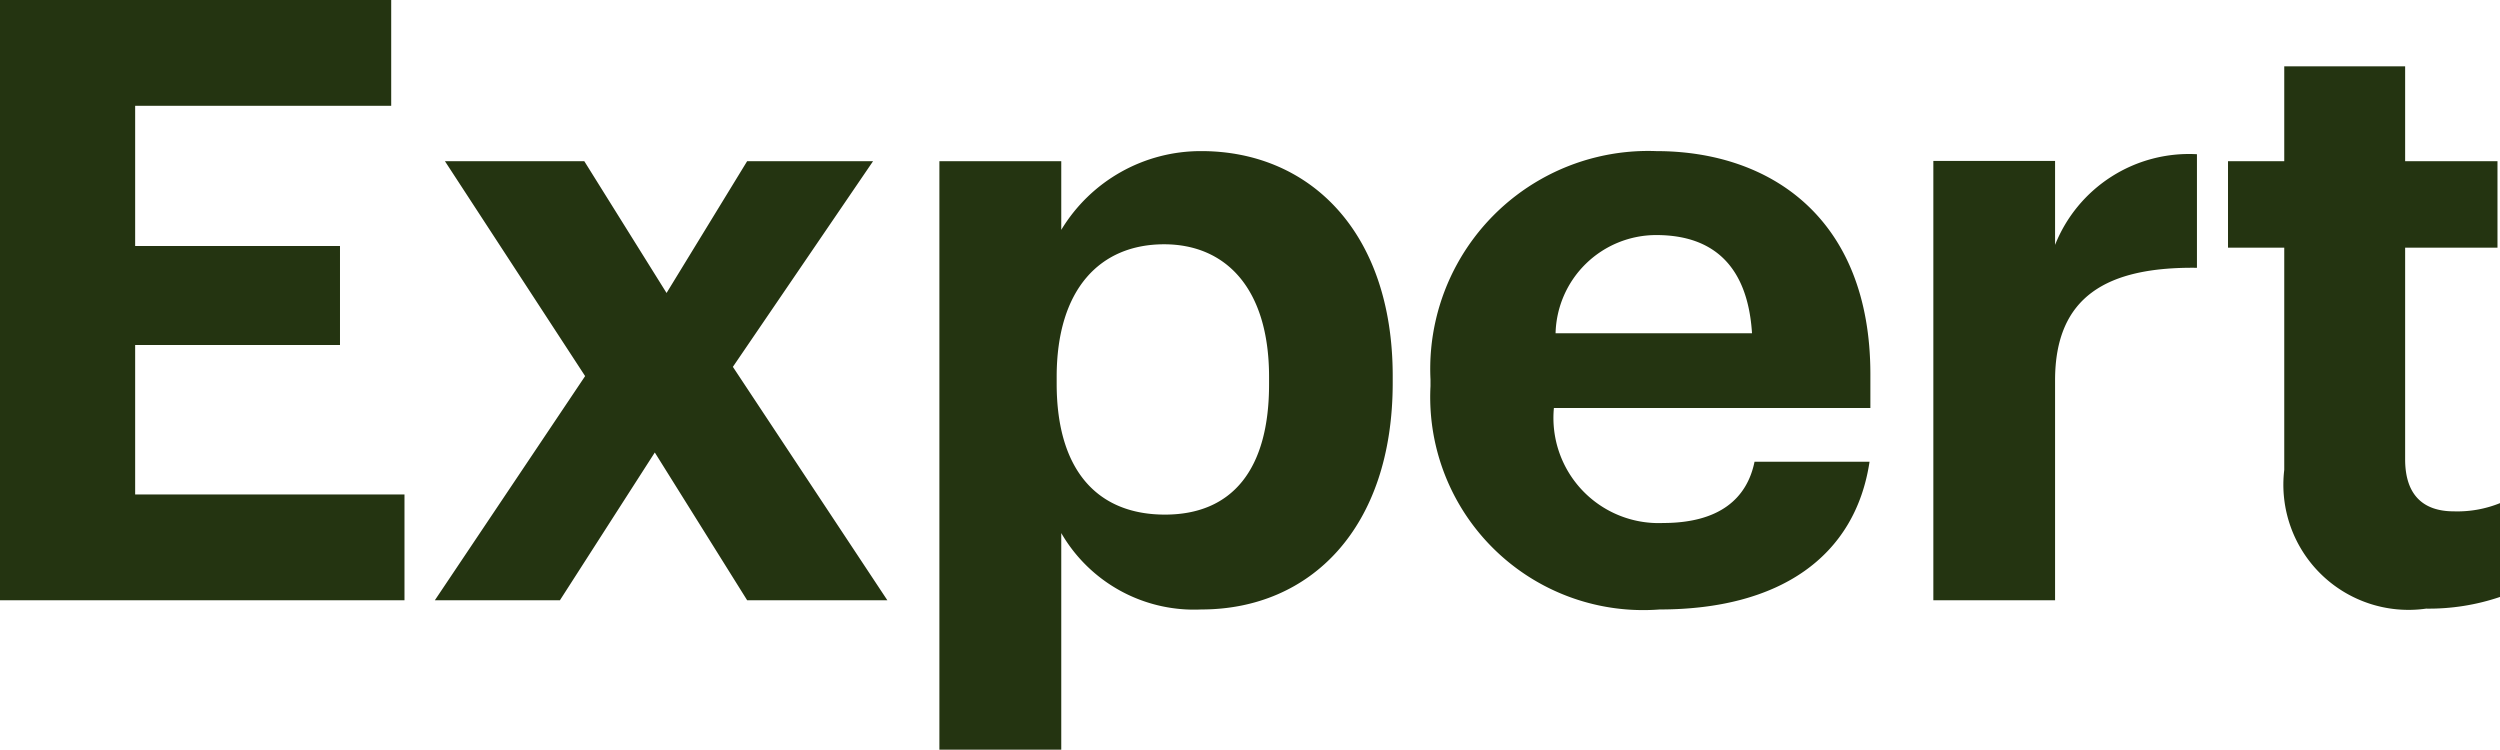<svg xmlns="http://www.w3.org/2000/svg" width="50.626" height="15.181" viewBox="0 0 50.626 15.181"><path id="expert-logo-green" d="M1.309,0H9.5V-2.142H4.046V-5.168H8.194V-7.174H4.046v-2.839H9.231v-2.142H1.309Zm8.806,0h2.533l1.921-2.992L16.439,0h2.839L16.15-4.726l2.839-4.165h-2.55L14.807-6.222,13.141-8.891H10.319l2.839,4.352ZM20.332,3.026H22.8V-1.36A3.107,3.107,0,0,0,25.636.187c2.21,0,3.876-1.649,3.876-4.59v-.136c0-2.941-1.7-4.556-3.876-4.556A3.3,3.3,0,0,0,22.8-7.5V-8.891H20.332ZM24.9-1.734c-1.343,0-2.193-.867-2.193-2.652v-.136c0-1.785.884-2.686,2.176-2.686,1.241,0,2.125.884,2.125,2.686v.136C27.013-2.652,26.265-1.734,24.9-1.734ZM34.918.187c2.431,0,3.961-1.071,4.25-2.992H36.839c-.153.748-.714,1.241-1.853,1.241a2.13,2.13,0,0,1-2.21-2.329h6.409v-.68c0-3.179-2.04-4.522-4.335-4.522a4.414,4.414,0,0,0-4.573,4.624v.136A4.314,4.314,0,0,0,34.918.187ZM32.81-5.406a2.04,2.04,0,0,1,2.04-1.989c1.173,0,1.853.646,1.938,1.989ZM40.46,0h2.465V-4.454c0-1.7,1.054-2.3,2.873-2.278v-2.3a2.919,2.919,0,0,0-2.873,1.836v-1.7H40.46Zm9.979.17a4.478,4.478,0,0,0,1.5-.238v-1.9A2.3,2.3,0,0,1,51-1.8c-.629,0-.986-.34-.986-1.054V-7.14h1.87V-8.891h-1.87v-1.921H47.566v1.921H46.427V-7.14h1.139v4.5A2.535,2.535,0,0,0,50.439.17Z" transform="translate(-1.309 12.155)" fill="#243411"></path></svg>